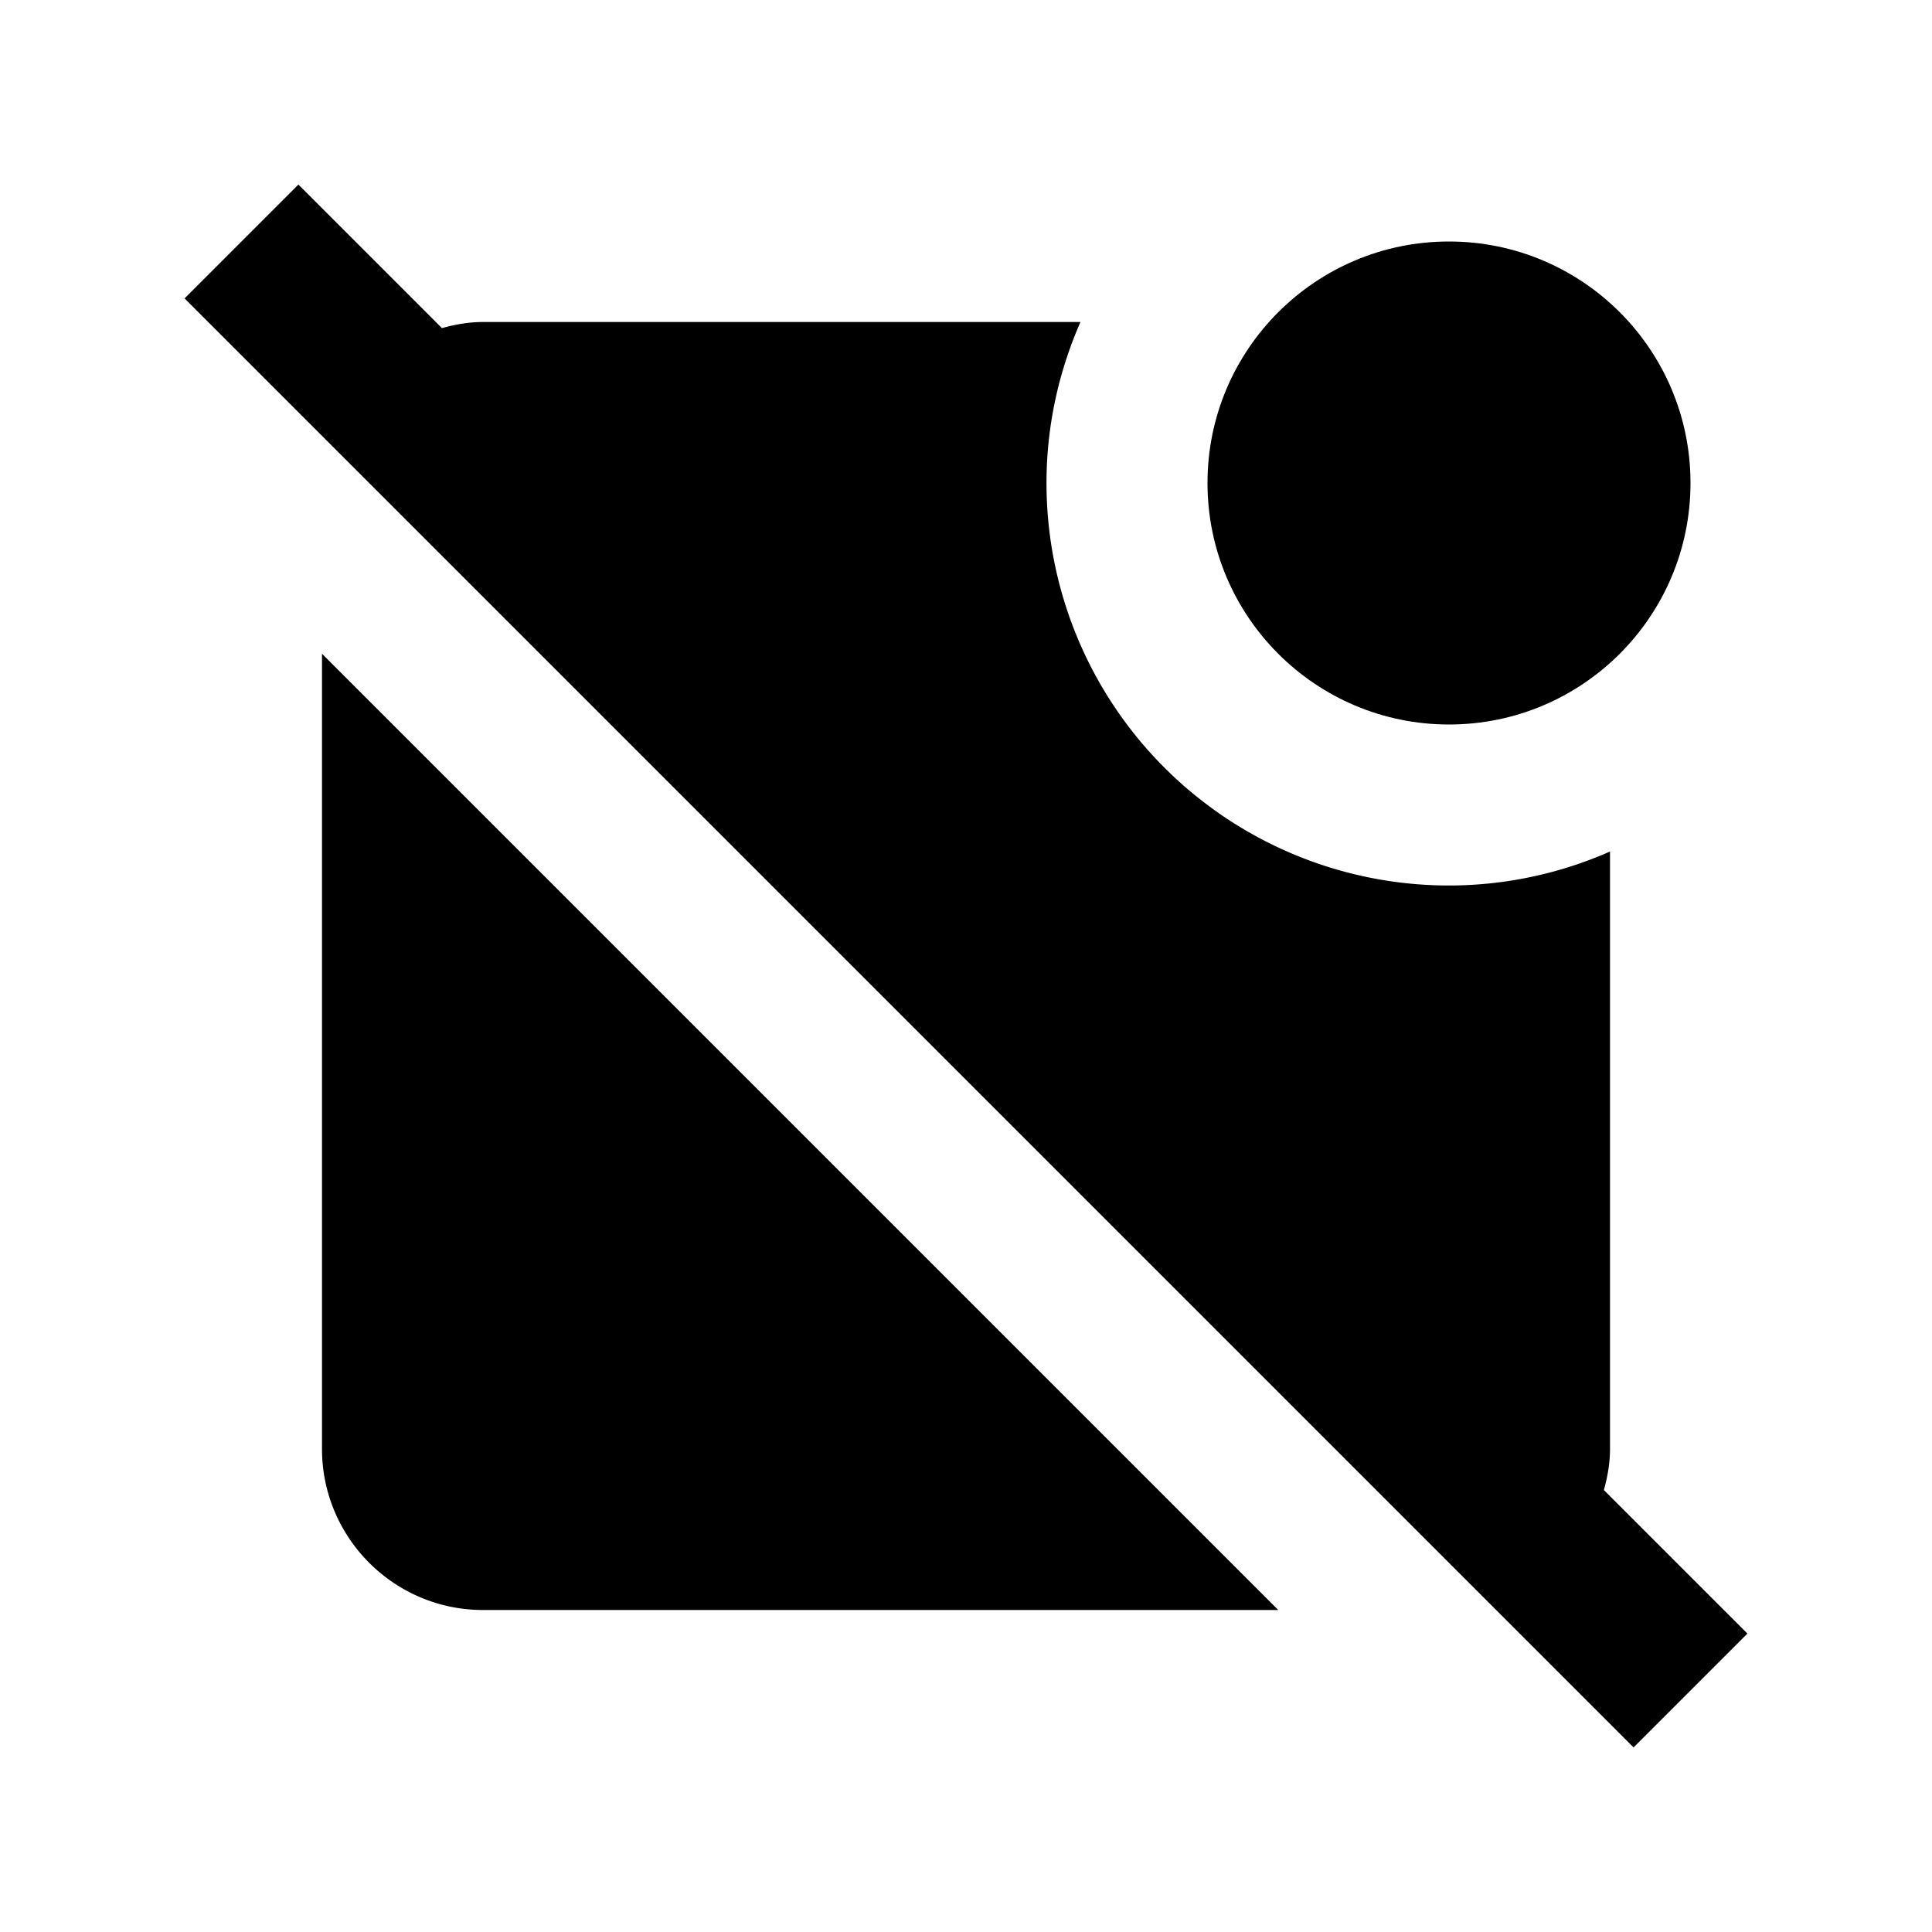 <?xml version="1.0" encoding="utf-8"?><!-- Скачано с сайта svg4.ru / Downloaded from svg4.ru -->
<svg fill="#000000" width="800px" height="800px" viewBox="0 0 24 24" xmlns="http://www.w3.org/2000/svg"><circle cx="18" cy="6" r="3"/><path d="M20 18v-7.422A4.962 4.962 0 0 1 18 11a5 5 0 0 1-5-5c0-.712.153-1.387.422-2H6c-.178 0-.347.031-.51.076L3.707 2.293 2.293 3.707l18 18 1.414-1.414-1.783-1.783c.045-.163.076-.332.076-.51zM4 18c0 1.103.897 2 2 2h9.879L4 8.121V18z"/></svg>